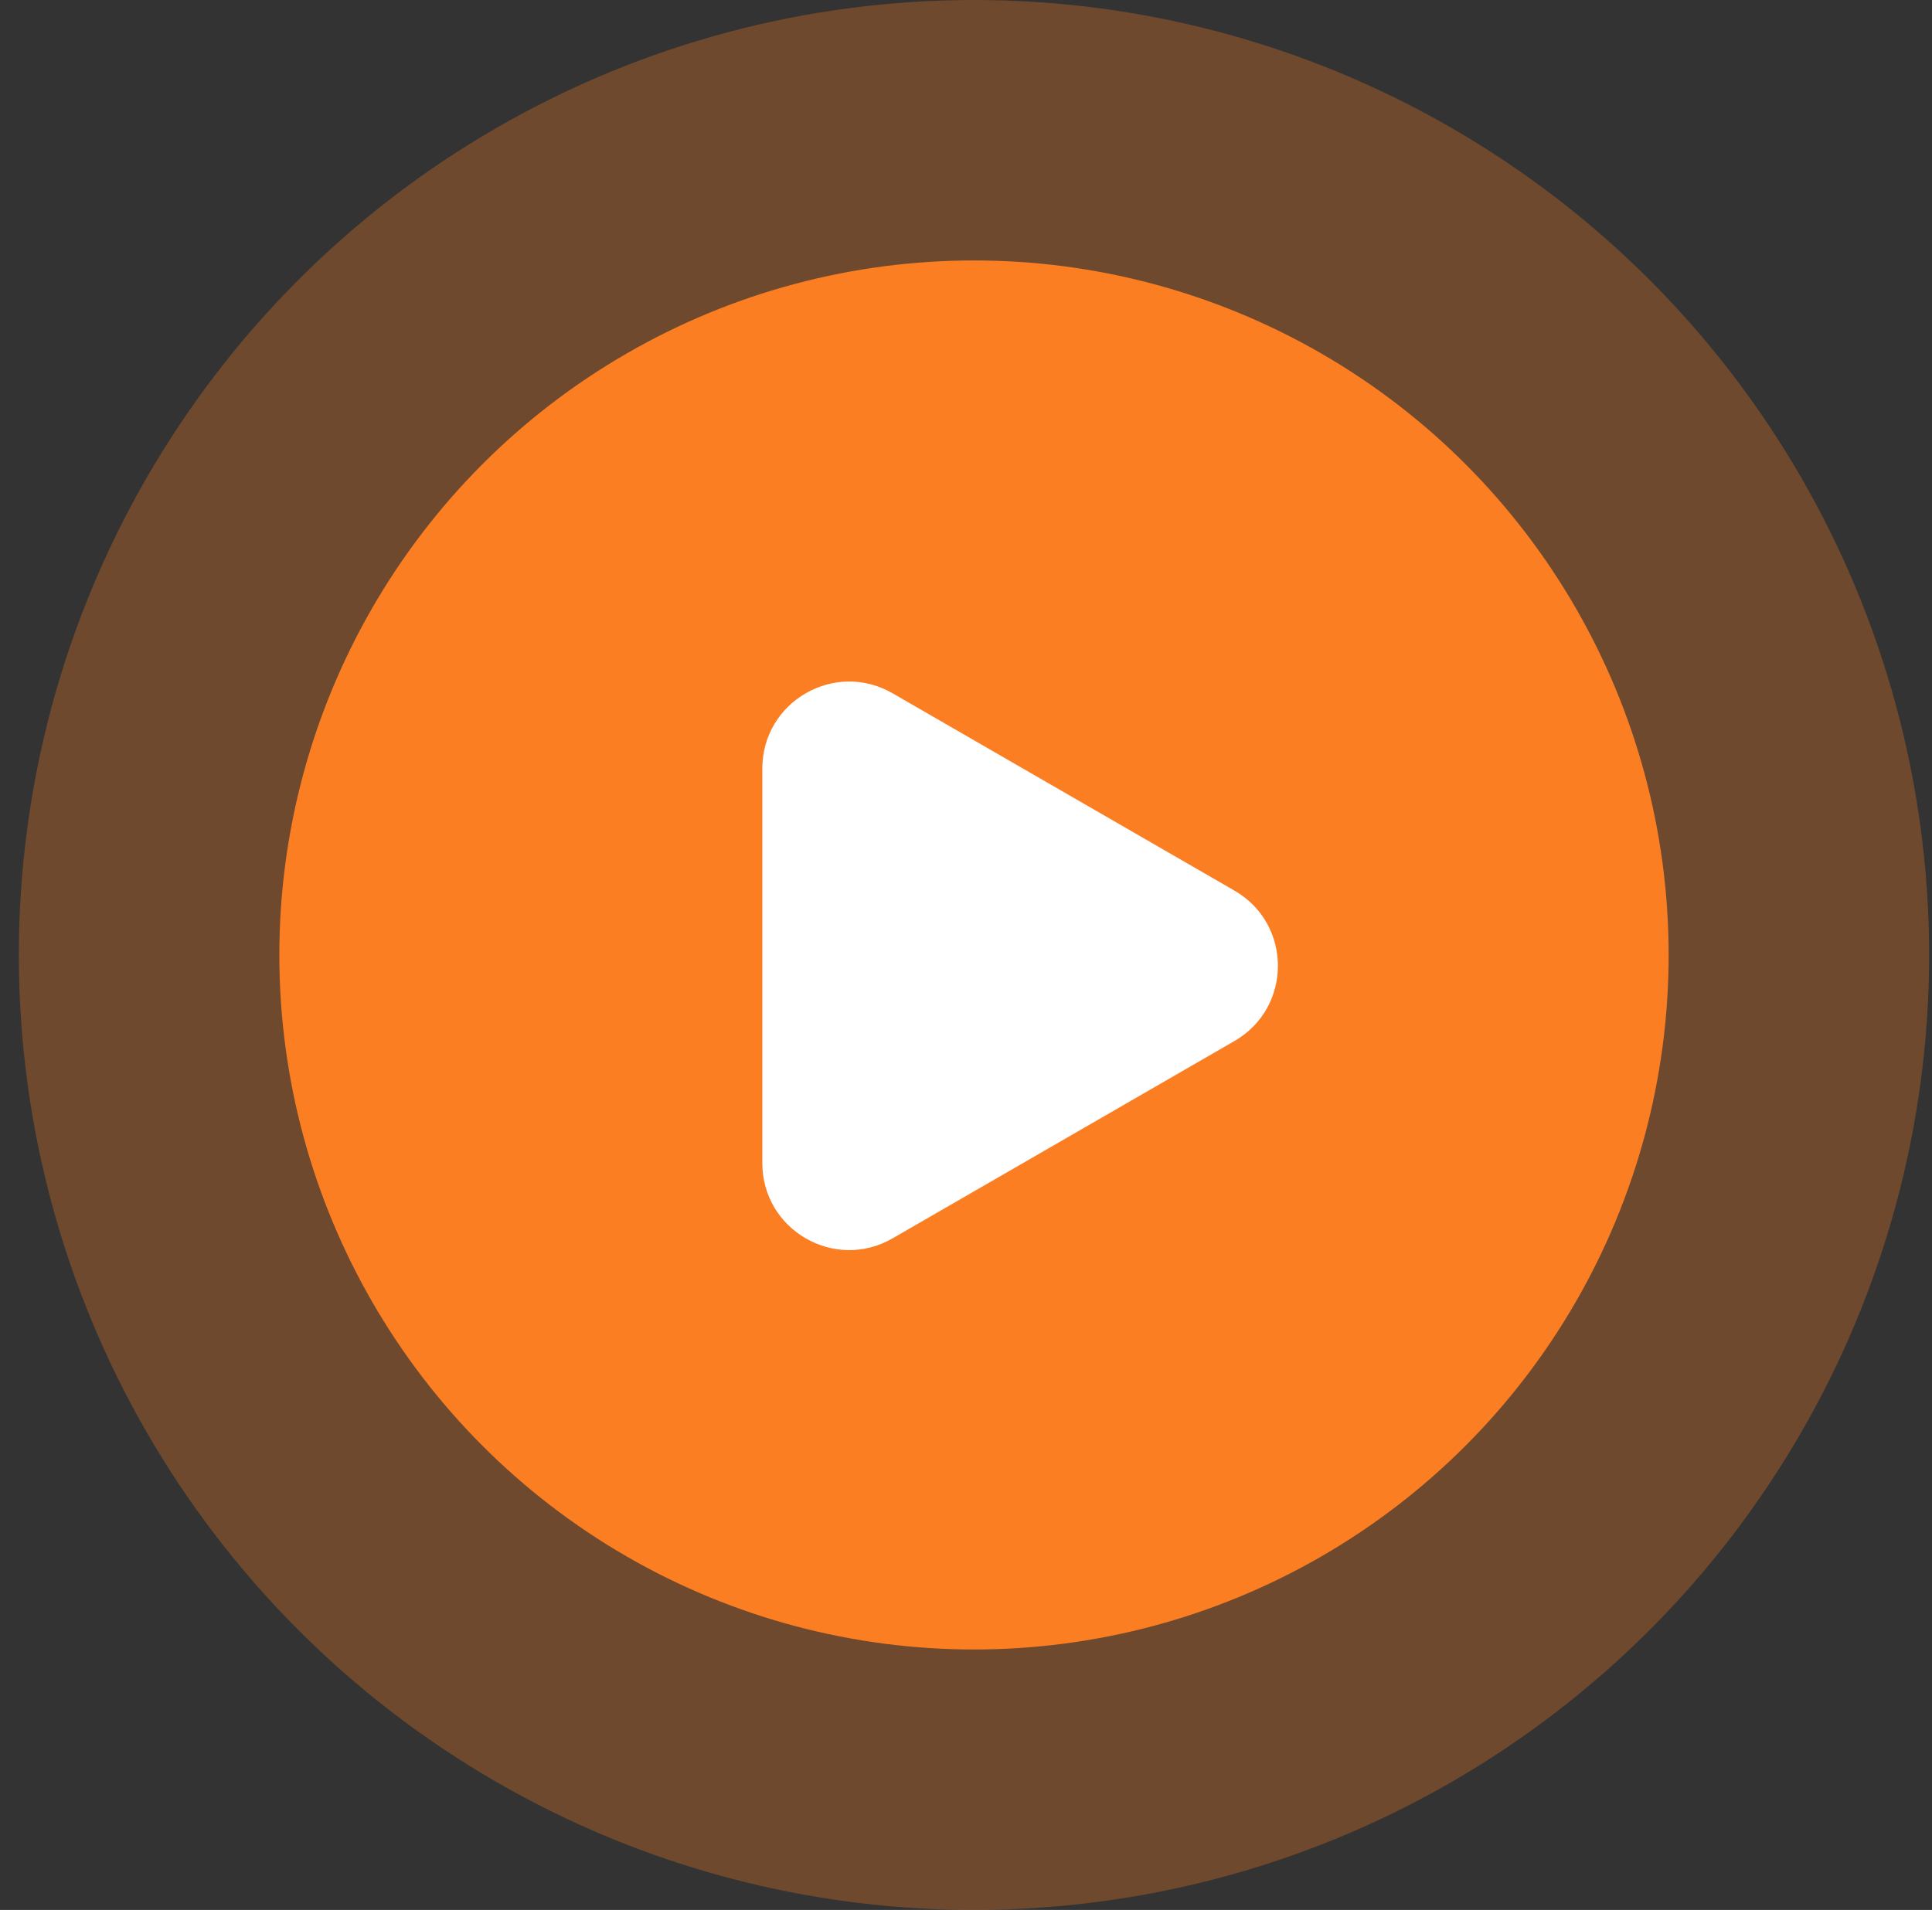 <?xml version="1.0" encoding="UTF-8"?> <svg xmlns="http://www.w3.org/2000/svg" width="89" height="88" viewBox="0 0 89 88" fill="none"><rect x="0" y="0" width="89" height="88" fill="#333333" stroke="none"/> <circle opacity="0.3" cx="44.868" cy="44" r="44" fill="#FC7E23"></circle> <circle cx="44.868" cy="44" r="32" fill="#FC7E23"></circle> <path d="M56.868 41.036C59.535 42.575 59.535 46.425 56.868 47.964L41.118 57.057C38.451 58.597 35.118 56.672 35.118 53.593L35.118 35.407C35.118 32.328 38.451 30.403 41.118 31.943L56.868 41.036Z" fill="white"></path> </svg> 